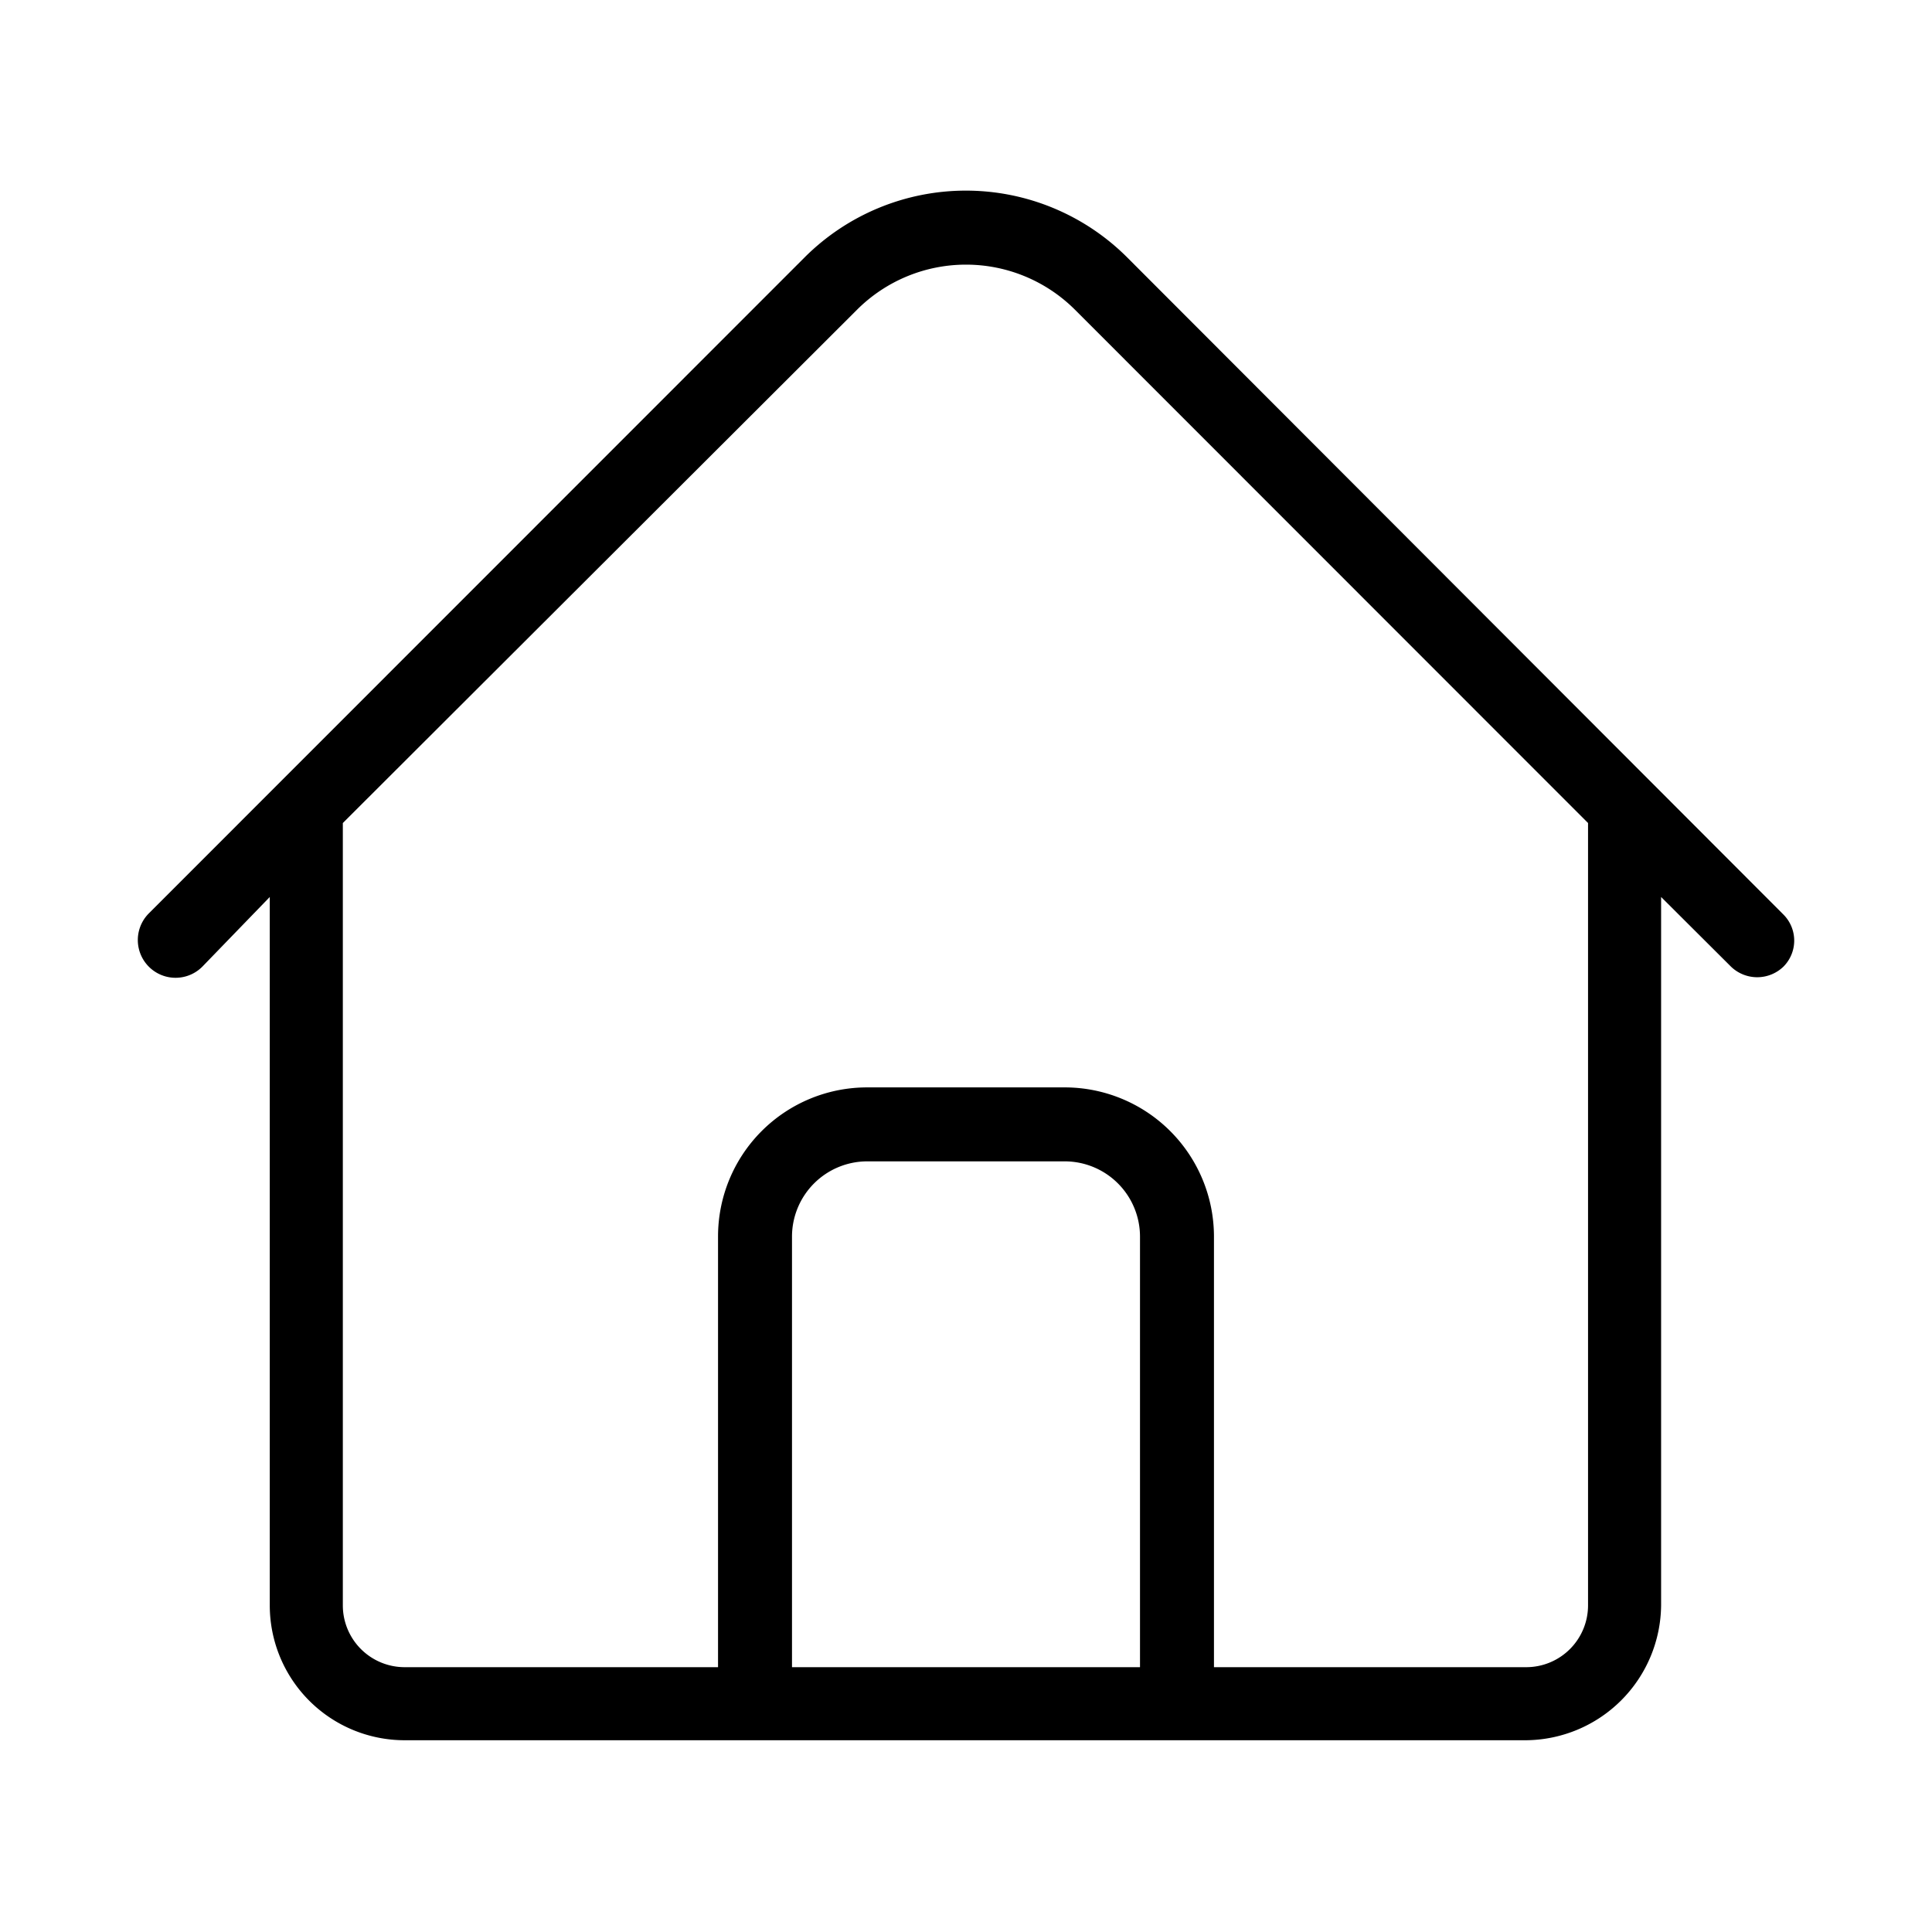 <svg xmlns="http://www.w3.org/2000/svg" id="Layer_1" data-name="Layer 1" viewBox="0 0 85.94 85.94"><path d="M50.14,11.45a10.15,10.15,0,0,0-14.35,0L6.62,40.63A1.64,1.64,0,1,0,9,43L12,39.9V71.41a6,6,0,0,0,6,6H67.89a6.06,6.06,0,0,0,6-6V39.9L77,43a1.68,1.68,0,0,0,2.33,0,1.64,1.64,0,0,0,0-2.32Zm.57,62.71H35.23V55a3.35,3.35,0,0,1,3.34-3.34h8.8A3.35,3.35,0,0,1,50.71,55Zm19.93-2.75a2.75,2.75,0,0,1-2.75,2.75H54V55a6.64,6.64,0,0,0-6.63-6.63h-8.8A6.63,6.63,0,0,0,31.94,55V74.16H18a2.75,2.75,0,0,1-2.75-2.75V36.61L38.12,13.78a6.86,6.86,0,0,1,9.7,0L70.64,36.61Z"></path></svg>